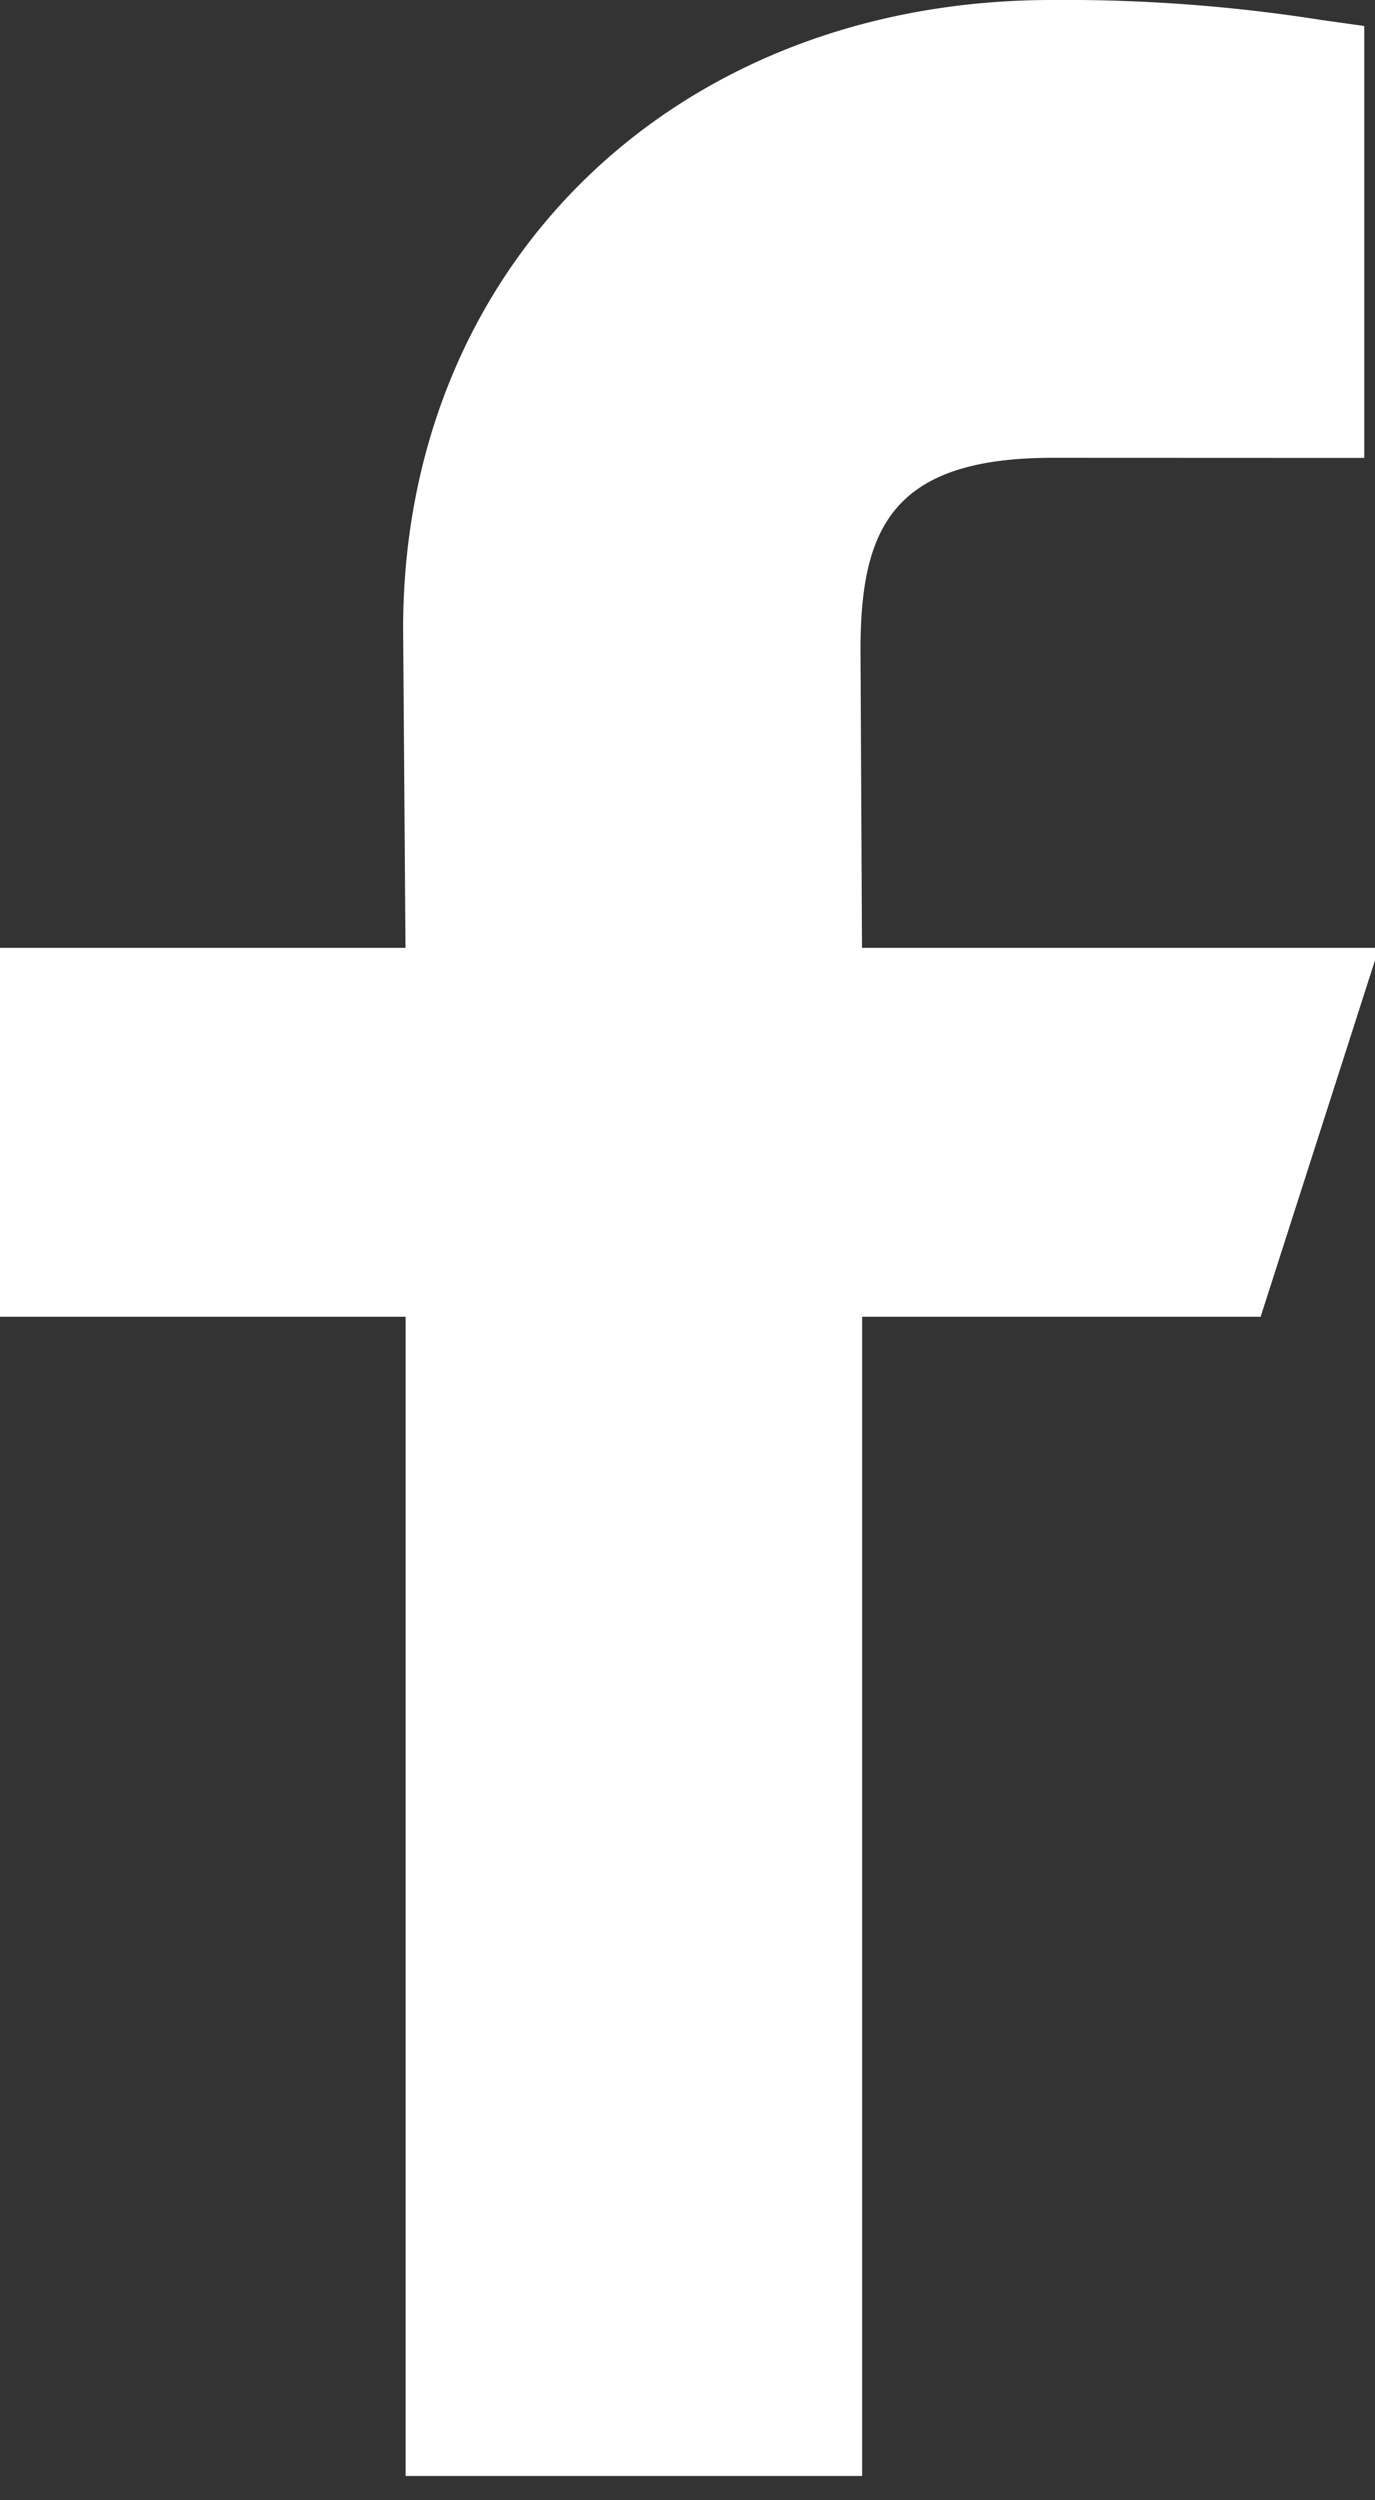 <svg xmlns="http://www.w3.org/2000/svg" width="11" height="20" viewBox="0 0 11 20">
    <rect x="0" y="0" width="11" height="20" fill="#333333" stroke="none"/>
    <path fill="#FFF" fill-rule="evenodd" d="M0 10.533h3.245v9.273h3.652v-9.273h3.188l.947-2.951H6.896l-.012-2.38c0-.975.252-1.54 1.539-1.54l2.491.001V.208L10.572.16A13.146 13.146 0 0 0 8.415 0c-3.007 0-5.19 2.114-5.19 5.029l.019 2.553H0v2.95z"/>
</svg>
